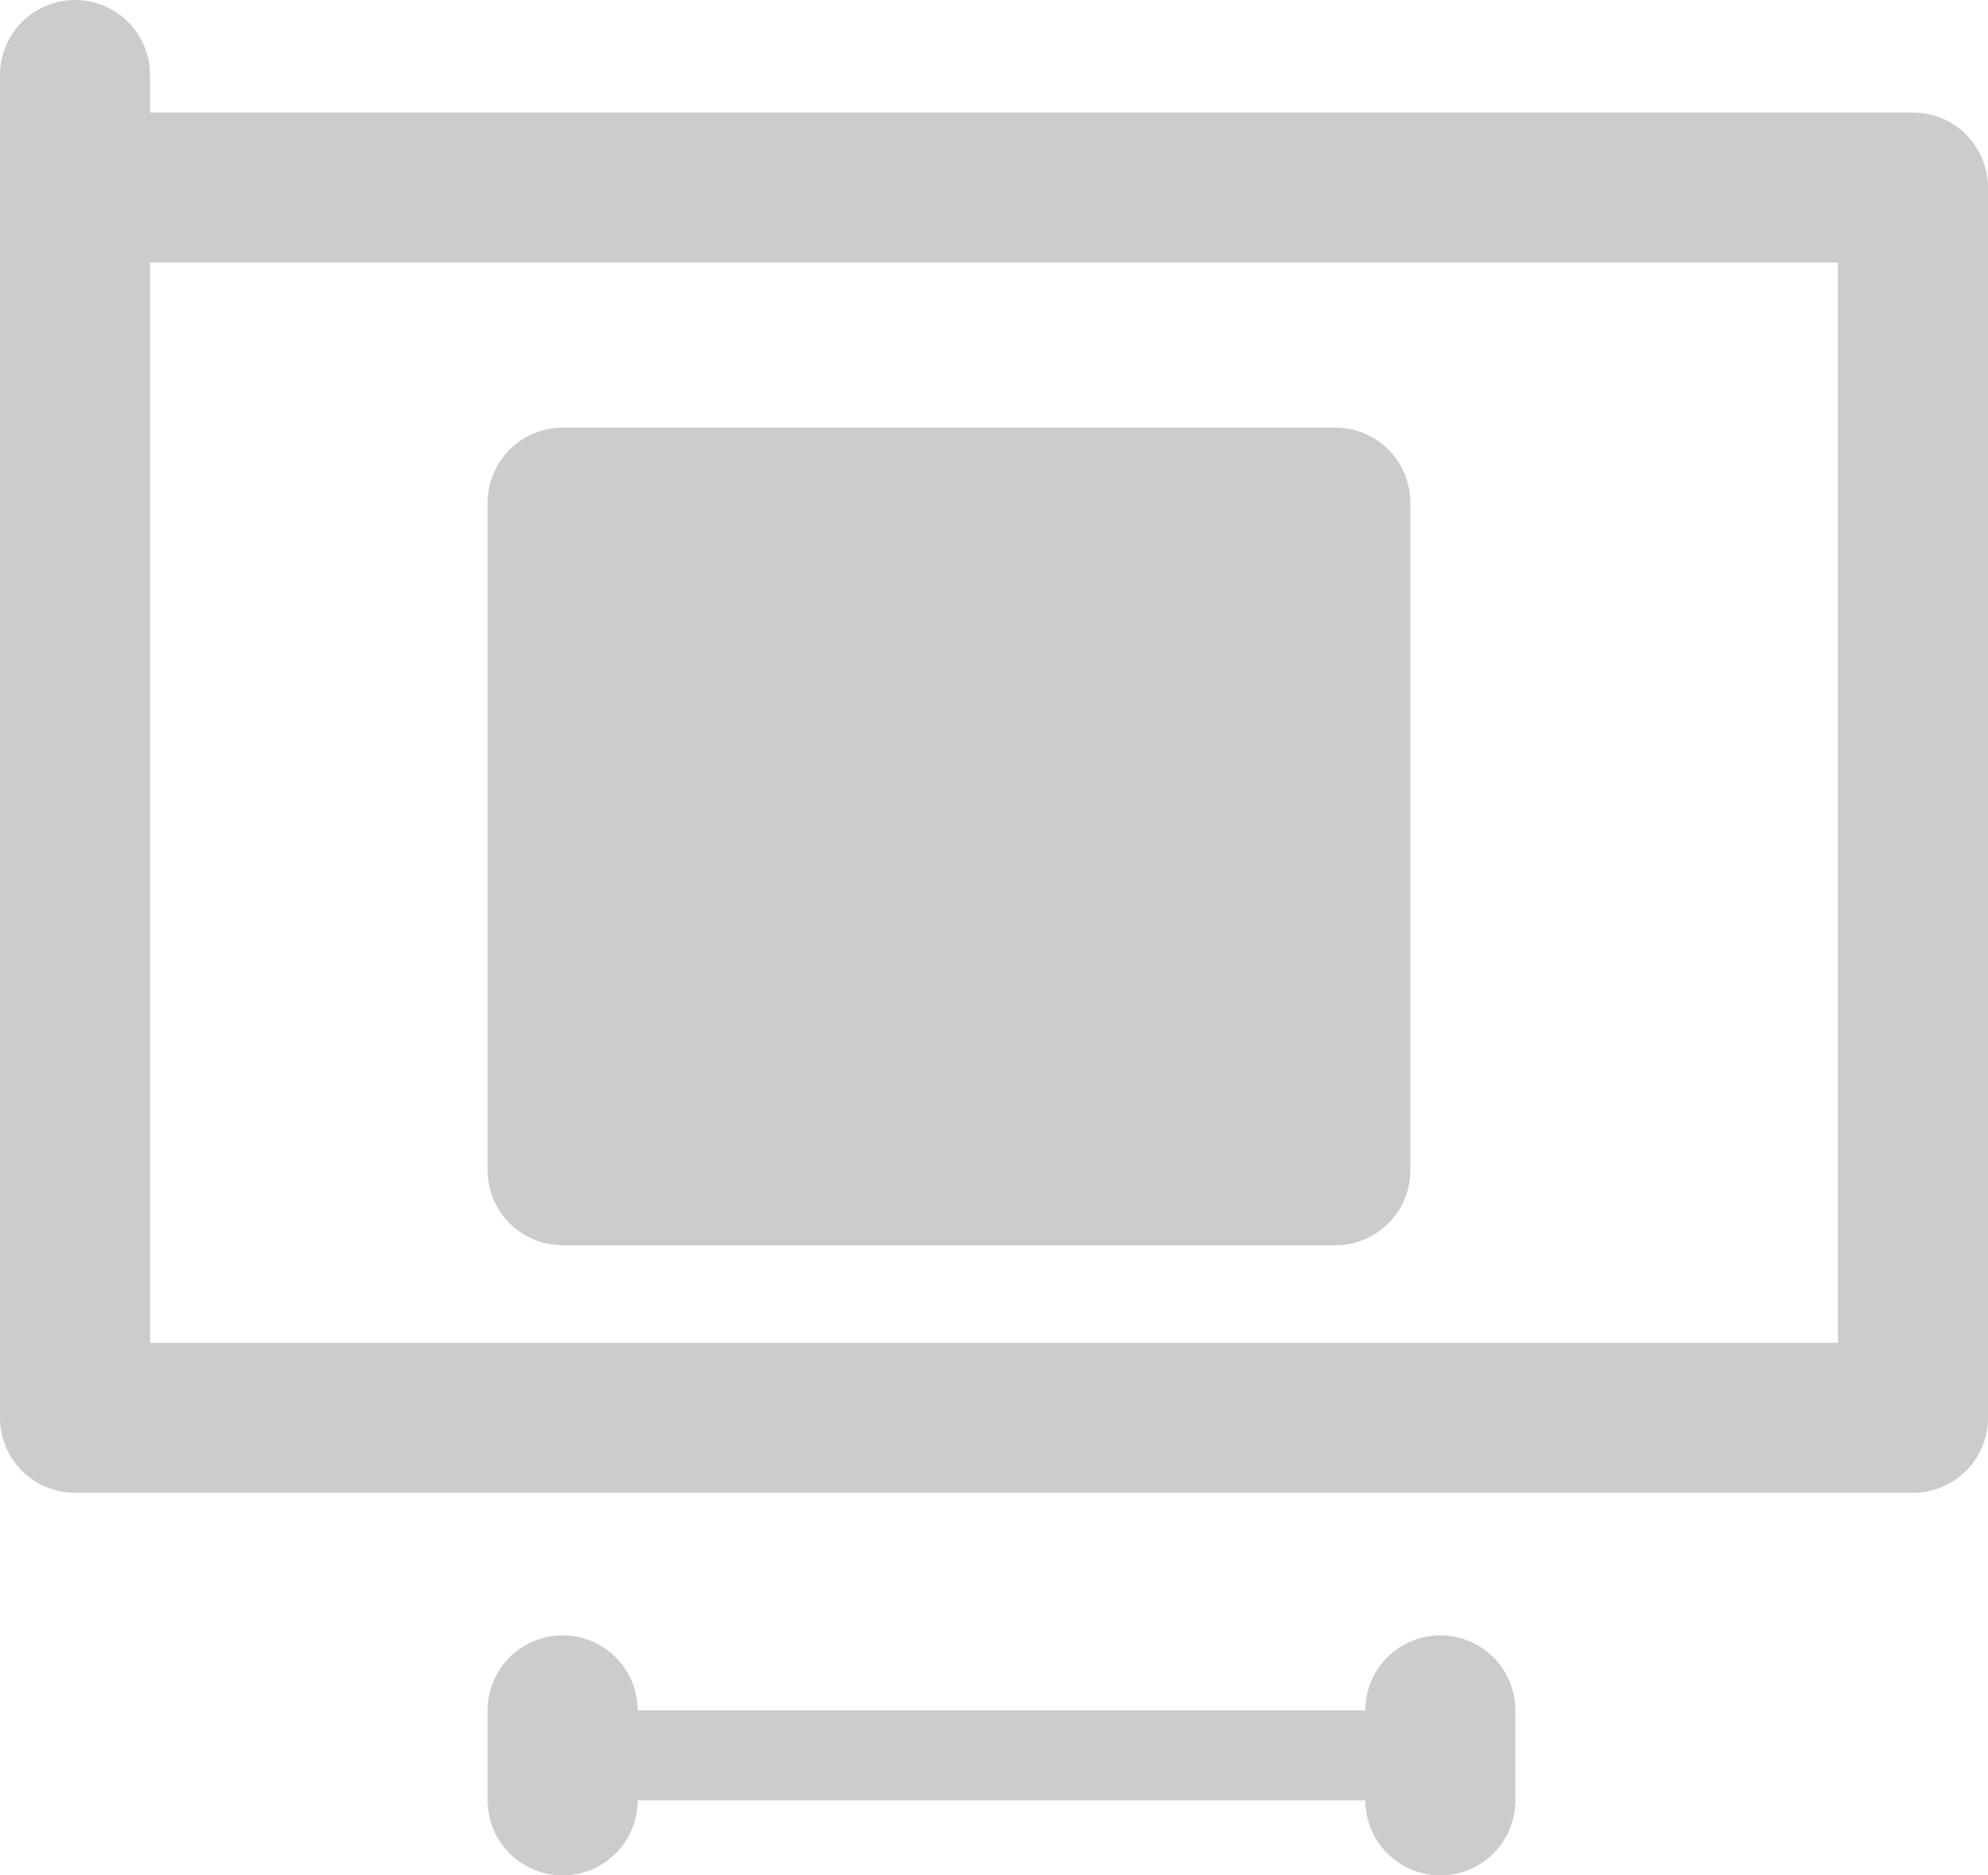 <?xml version="1.0" encoding="UTF-8" standalone="no"?>
<svg xmlns:xlink="http://www.w3.org/1999/xlink" height="12.5px" width="13.25px" xmlns="http://www.w3.org/2000/svg">
  <g transform="matrix(1.0, 0.0, 0.0, 1.0, 162.85, -79.5)">
    <path d="M-153.95 82.85 L-153.95 87.3 -159.1 87.3 -159.1 82.85 -153.95 82.85 M-153.25 91.5 L-159.1 91.5 -159.1 90.9 -153.25 90.9 -153.25 91.5" fill="#cccccc" fill-rule="evenodd" stroke="none"/>
    <path d="M-153.95 82.85 L-153.95 87.3 -159.1 87.3 -159.1 82.85 -153.95 82.85 M-159.1 91.5 L-159.1 90.9 M-153.25 90.9 L-153.25 91.5 M-162.35 80.0 L-162.35 80.75 -150.1 80.75 -150.1 88.95 -162.35 88.95 -162.35 80.75" fill="none" stroke="#cccccc" stroke-linecap="round" stroke-linejoin="round" stroke-width="1.0"/>
  </g>
</svg>
